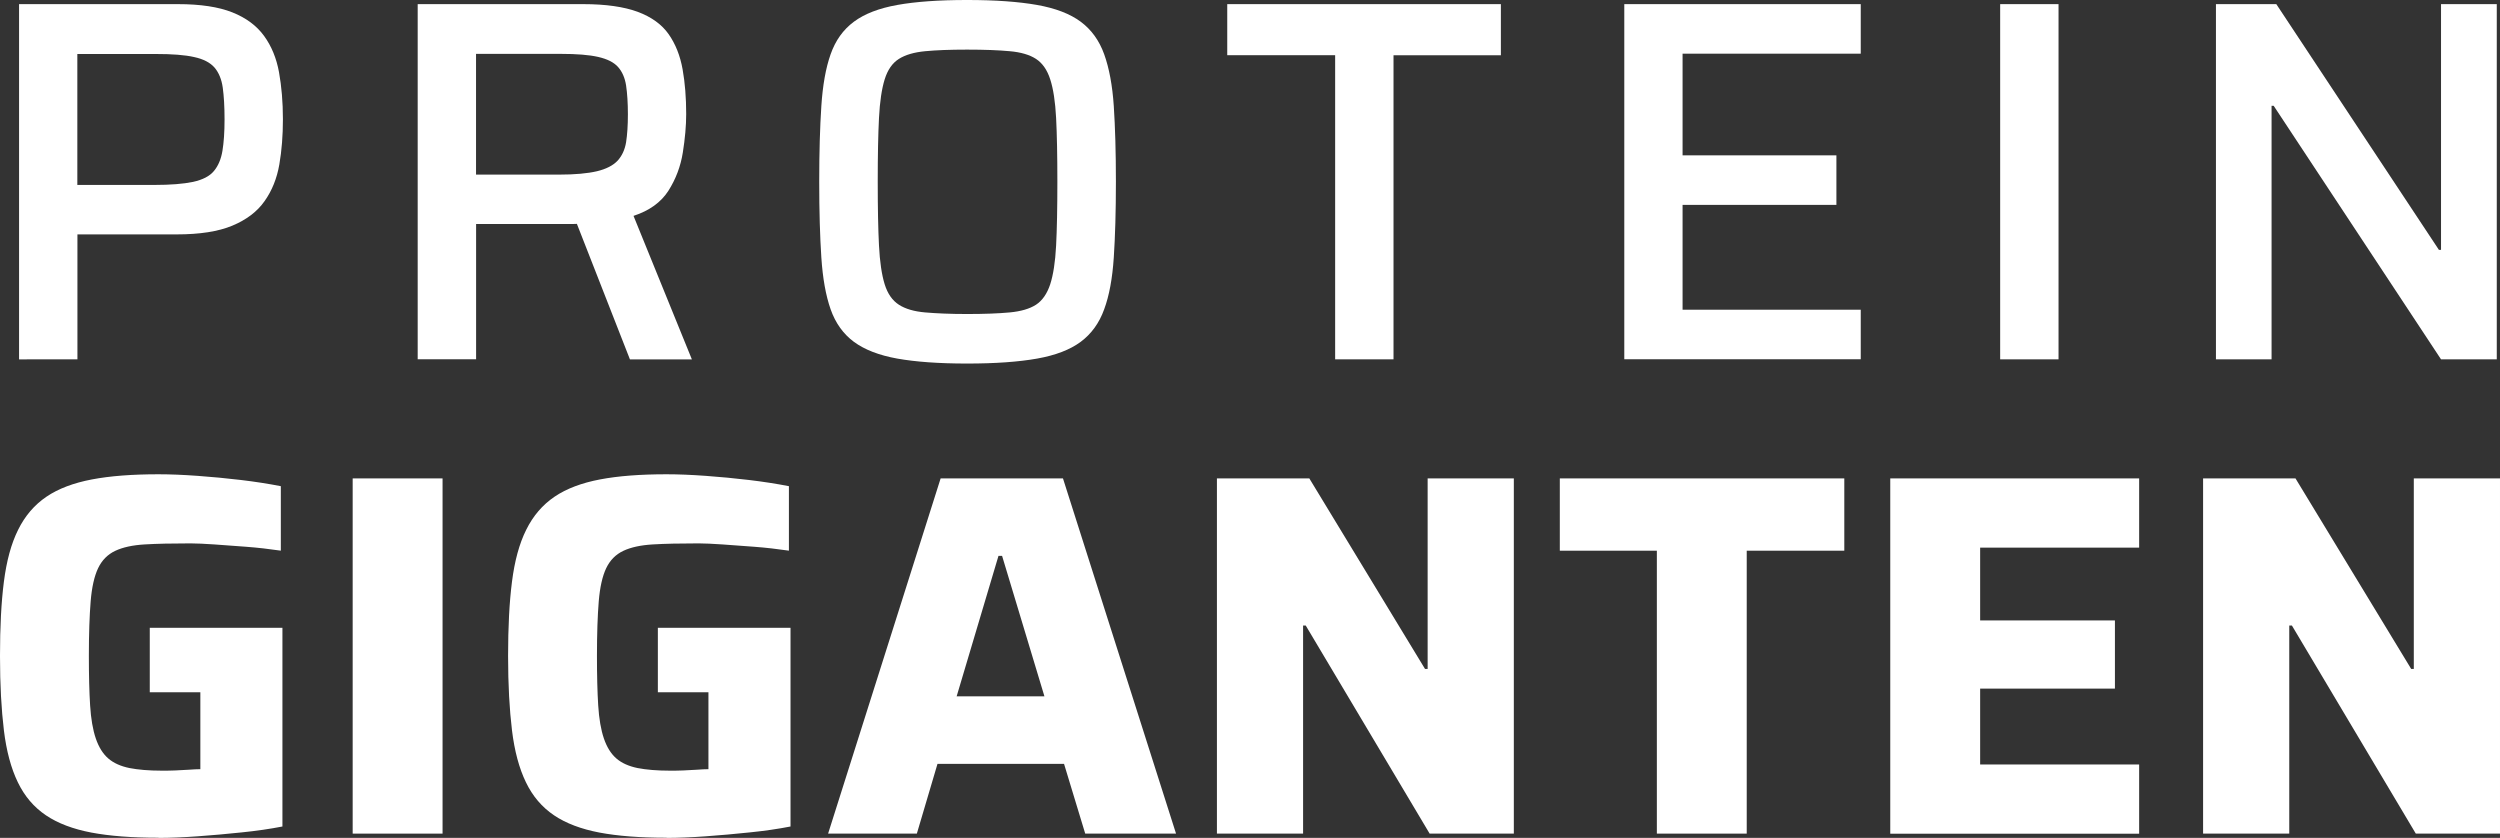 <?xml version="1.0" encoding="UTF-8"?><svg id="Lag_2" xmlns="http://www.w3.org/2000/svg" viewBox="0 0 1075.5 360.46"><rect x="0" y="0" width="1075.5" height="360.46" fill="#333333" stroke="none"/><defs><style>.cls-1{fill:#fff;stroke-width:0px;}</style></defs><g id="Lag_2-2"><g id="Lag_1-2"><path class="cls-1" d="M8.2,154.63V1.78h68.4c9.61,0,17.41,1.18,23.35,3.54s10.47,5.76,13.64,10.11,5.35,9.61,6.44,15.64c1.09,6.07,1.68,12.83,1.68,20.22,0,6.98-.5,13.42-1.54,19.45-1.04,5.98-3.13,11.24-6.35,15.78-3.17,4.53-7.8,8.02-13.87,10.56s-14.05,3.76-23.98,3.76h-42.66v53.76H8.2v.05-.02ZM33.31,79.56h33.09c6.94,0,12.51-.45,16.64-1.31,4.13-.91,7.16-2.45,8.98-4.67,1.86-2.22,3.08-5.12,3.67-8.66s.91-8.07.91-13.55-.27-10.02-.77-13.64-1.72-6.53-3.54-8.66c-1.86-2.13-4.76-3.67-8.79-4.53-3.99-.91-9.47-1.31-16.46-1.31h-33.77v56.44l.05-.09v-.02Z"/><path class="cls-1" d="M179.69,154.63V1.78h71.31c9.61,0,17.41,1.13,23.35,3.31,5.94,2.22,10.38,5.44,13.33,9.66,2.95,4.22,4.94,9.25,5.98,15.1,1.04,5.85,1.54,12.24,1.54,19.22,0,5.03-.5,10.56-1.45,16.55-.95,5.99-3.04,11.47-6.21,16.46-3.17,4.94-8.2,8.57-15,10.79l25.11,61.74h-26.65l-24.43-62.42,6.44,3.31c-1.04.45-2.27.73-3.67.77-1.41.09-3.08.09-4.99.09h-39.53v58.2h-25.11v.09l-.02-.02ZM204.8,75.12h35.54c6.98,0,12.42-.5,16.46-1.45,3.99-.95,6.94-2.49,8.88-4.53,1.9-2.09,3.13-4.71,3.67-7.98.5-3.26.77-7.25.77-12.01s-.27-8.98-.77-12.33c-.5-3.31-1.68-5.98-3.45-7.98s-4.62-3.45-8.57-4.35-9.29-1.31-16.09-1.31h-36.45v51.99-.05h.01Z"/><path class="cls-1" d="M416.04,156.4c-12.15,0-22.12-.73-30.01-2.13-7.84-1.41-14.05-3.81-18.68-7.21-4.58-3.4-7.93-8.07-10.02-14.01s-3.4-13.37-3.99-22.3c-.59-8.98-.91-19.81-.91-32.55s.32-23.57.91-32.55,1.9-16.41,3.99-22.3c2.09-5.94,5.39-10.56,10.02-14.01,4.58-3.4,10.79-5.8,18.68-7.21,7.84-1.41,17.86-2.13,30.01-2.13s22.17.73,30.1,2.13c7.93,1.41,14.19,3.81,18.77,7.21,4.58,3.4,7.98,8.07,10.11,14.01s3.54,13.37,4.13,22.3c.59,8.98.91,19.81.91,32.55s-.32,23.57-.91,32.55c-.59,8.98-1.95,16.41-4.13,22.3-2.13,5.94-5.53,10.61-10.11,14.01s-10.83,5.8-18.77,7.21c-7.93,1.41-17.95,2.13-30.1,2.13ZM416.04,135.09c7.39,0,13.51-.23,18.31-.68s8.57-1.54,11.33-3.31c2.72-1.77,4.76-4.71,6.12-8.79,1.31-4.08,2.18-9.61,2.54-16.68.36-7.03.54-16.18.54-27.43s-.18-20.4-.54-27.43-1.22-12.6-2.54-16.64c-1.31-4.08-3.35-6.98-6.12-8.79-2.72-1.77-6.53-2.9-11.33-3.31-4.81-.45-10.92-.68-18.31-.68s-13.24.23-18,.68-8.52,1.54-11.33,3.31-4.85,4.71-6.12,8.79-2.09,9.61-2.45,16.64c-.36,7.03-.54,16.18-.54,27.43s.18,20.4.54,27.43,1.18,12.6,2.45,16.68,3.31,6.98,6.12,8.79,6.57,2.9,11.33,3.31,10.74.68,18,.68Z"/><path class="cls-1" d="M574.38,154.63V23.76h-46.42V1.78h117.72v21.99h-46.19v130.82h-25.11v.05h0Z"/><path class="cls-1" d="M698.77,154.63V1.78h101.72v21.31h-76.65v43.74h66.18v21.31h-66.18v45.1h76.65v21.31h-101.72v.09h0Z"/><path class="cls-1" d="M860.47,154.63V1.78h25.11v152.81h-25.11v.05h0Z"/><path class="cls-1" d="M953.3,154.63V1.78h25.97l69.95,105.71h.91V1.78h23.98v152.81h-23.98l-71.99-109.07h-.91v109.07h-23.98l.05.05h0Z"/><path class="cls-1" d="M68.18,360.39c-11.42,0-21.03-.73-28.88-2.22-7.84-1.5-14.37-3.94-19.54-7.43s-9.2-8.2-12.1-14.23c-2.9-5.98-4.9-13.42-5.98-22.3s-1.68-19.54-1.68-32,.54-23.12,1.68-32c1.14-8.88,3.13-16.32,6.12-22.3,2.95-5.98,7.03-10.74,12.19-14.23s11.7-5.94,19.54-7.43c7.84-1.5,17.41-2.22,28.65-2.22,5.03,0,10.65.23,16.86.68s12.42,1.04,18.54,1.77c6.12.73,11.88,1.63,17.23,2.67v27.74c-5.03-.73-10.02-1.31-15-1.68-4.94-.36-9.52-.68-13.64-1-4.13-.27-7.57-.45-10.2-.45-7.98,0-14.6.14-19.76.45s-9.38,1.22-12.65,2.77-5.71,4.03-7.34,7.43-2.72,8.2-3.22,14.32c-.5,6.16-.77,13.96-.77,23.44,0,8.43.18,15.55.54,21.31s1.18,10.52,2.45,14.23,3.04,6.57,5.35,8.57,5.35,3.35,9.11,4.13c3.76.73,8.39,1.13,13.87,1.13,1.77,0,3.72,0,5.76-.09,2.09-.09,4.08-.18,5.98-.32s3.54-.23,4.9-.23v-33.09h-21.76v-27.74h57.07v85.49c-5.35,1.04-11.2,1.9-17.54,2.54-6.35.68-12.65,1.22-18.9,1.68-6.21.45-11.83.68-16.86.68v-.05l-.02-.02Z"/><path class="cls-1" d="M151.72,358.62v-152.81h38.67v152.81h-38.67Z"/><path class="cls-1" d="M286.76,360.39c-11.42,0-21.03-.73-28.88-2.22-7.84-1.5-14.37-3.94-19.54-7.43-5.17-3.49-9.2-8.2-12.1-14.23-2.9-5.98-4.9-13.42-5.98-22.3s-1.68-19.54-1.68-32,.54-23.12,1.68-32c1.13-8.88,3.13-16.32,6.12-22.3,2.95-5.98,7.03-10.74,12.19-14.23s11.7-5.94,19.54-7.43c7.84-1.5,17.41-2.22,28.65-2.22,5.03,0,10.65.23,16.86.68s12.42,1.04,18.54,1.77c6.12.73,11.88,1.63,17.23,2.67v27.74c-5.03-.73-10.02-1.31-15-1.68-4.94-.36-9.52-.68-13.64-1-4.13-.27-7.57-.45-10.2-.45-7.98,0-14.6.14-19.76.45s-9.38,1.22-12.65,2.77-5.71,4.03-7.34,7.43-2.72,8.2-3.22,14.32c-.5,6.16-.77,13.96-.77,23.44,0,8.43.18,15.55.54,21.31s1.18,10.52,2.45,14.23,3.04,6.57,5.35,8.57,5.35,3.35,9.11,4.13c3.76.73,8.39,1.13,13.87,1.13,1.77,0,3.72,0,5.76-.09,2.09-.09,4.08-.18,5.98-.32,1.9-.14,3.54-.23,4.9-.23v-33.09h-21.76v-27.74h57.07v85.49c-5.35,1.04-11.2,1.9-17.54,2.54-6.35.68-12.65,1.22-18.9,1.68-6.21.45-11.83.68-16.86.68v-.05l-.02-.02Z"/><path class="cls-1" d="M356.25,358.62l48.41-152.81h52.63l48.64,152.81h-39.07l-9.11-30.01h-54.44l-8.88,30.01h-38.21.05-.02ZM411.55,299.55h37.76l-18.22-60.43h-1.54l-18,60.43Z"/><path class="cls-1" d="M523.52,358.62v-152.81h39.75l49.77,81.96h1.13v-81.96h37.08v152.81h-36.22l-53.31-89.53h-1.13v89.53h-37.08.01Z"/><path class="cls-1" d="M712.78,358.62v-121.71h-41.75v-31.1h122.39v31.1h-41.98v121.71h-38.67,0Z"/><path class="cls-1" d="M813.19,358.62v-152.81h107.07v29.78h-68.4v31.32h57.98v29.33h-57.98v32.64h68.4v29.78h-107.07v-.05h0Z"/><path class="cls-1" d="M947.77,358.62v-152.81h39.75l49.77,81.96h1.13v-81.96h37.08v152.81h-36.22l-53.31-89.53h-1.13v89.53h-37.08.01Z"/></g></g></svg>